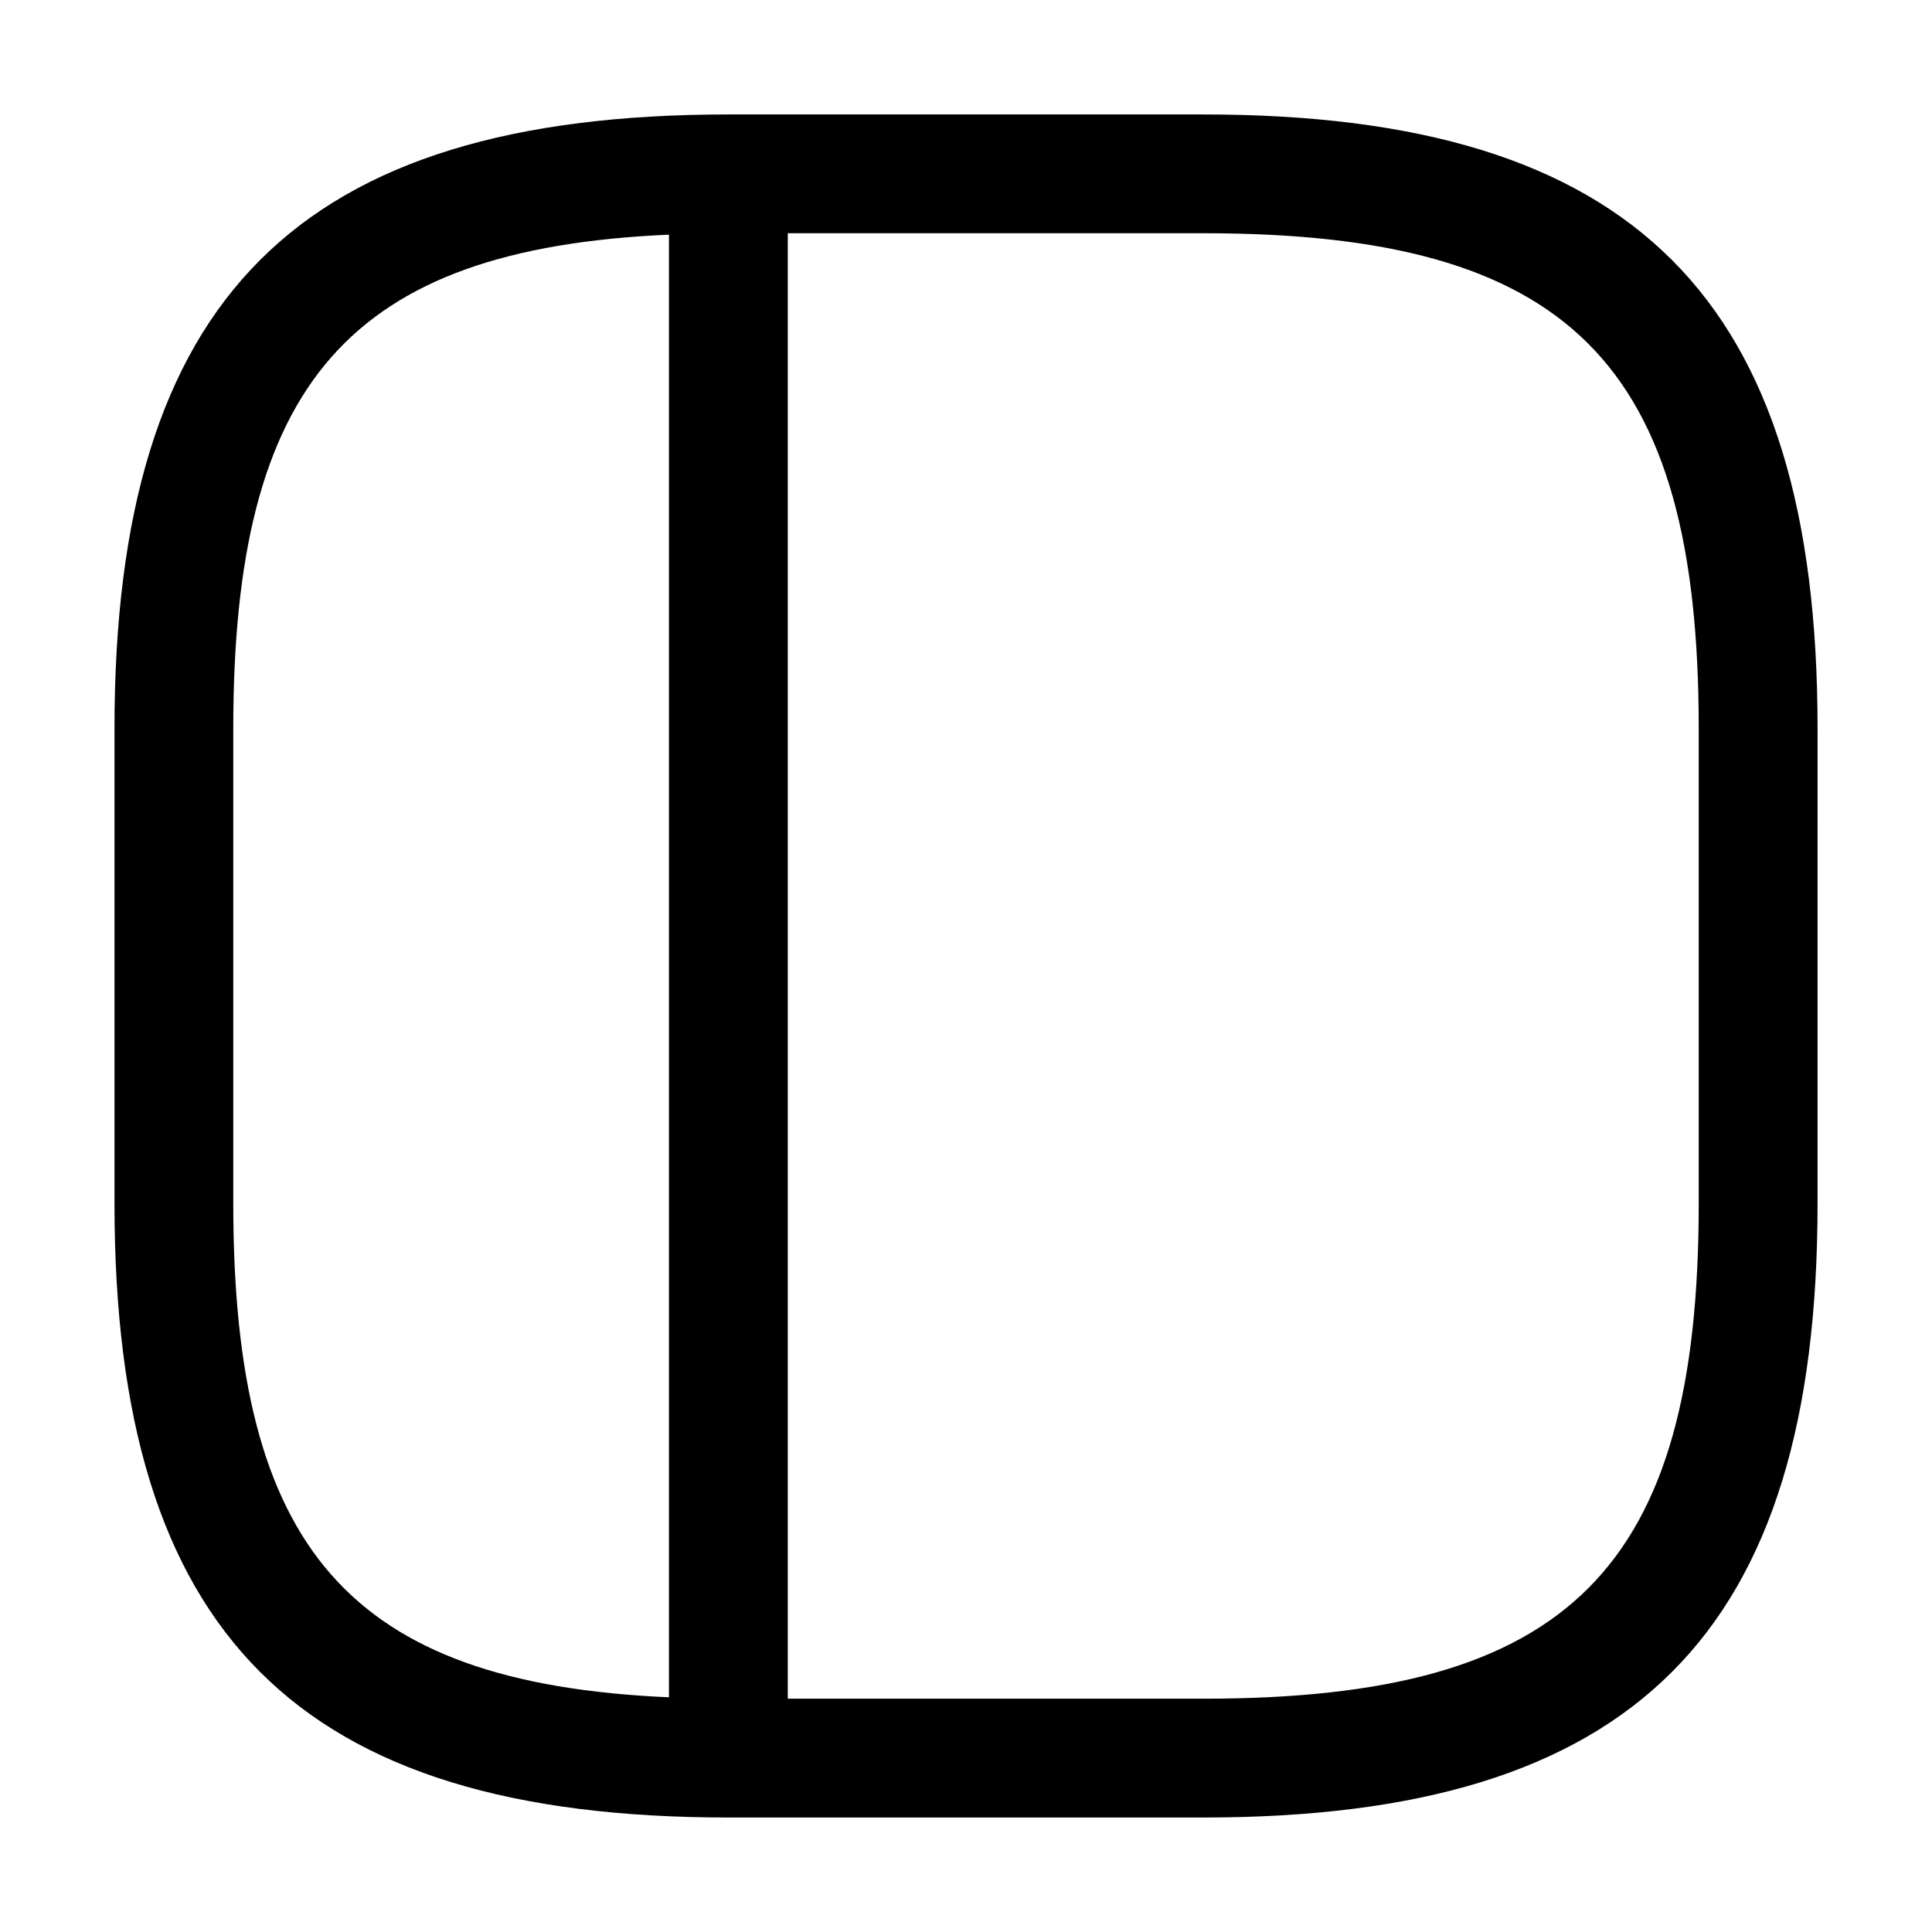 <?xml version="1.0" encoding="UTF-8"?>
<!-- Uploaded to: ICON Repo, www.svgrepo.com, Generator: ICON Repo Mixer Tools -->
<svg fill="#000000" width="800px" height="800px" version="1.1" viewBox="144 144 512 512" xmlns="http://www.w3.org/2000/svg">
 <path d="m462.98 174.33h-125.95c-114.03 0-162.69 48.648-162.69 162.69v125.95c0 114.04 48.656 162.69 162.69 162.69h125.95c114.03 0 162.69-48.648 162.69-162.69l0.004-125.95c0-114.04-48.656-162.69-162.69-162.69zm-141.7 419.47c-84.82-3.742-115.46-39.434-115.46-130.83v-125.95c0-91.395 30.637-127.09 115.46-130.83zm272.9-130.83c0 96.863-34.336 131.2-131.2 131.2h-110.21v-388.36h110.21c96.863 0 131.2 34.336 131.2 131.2z"/>
</svg>